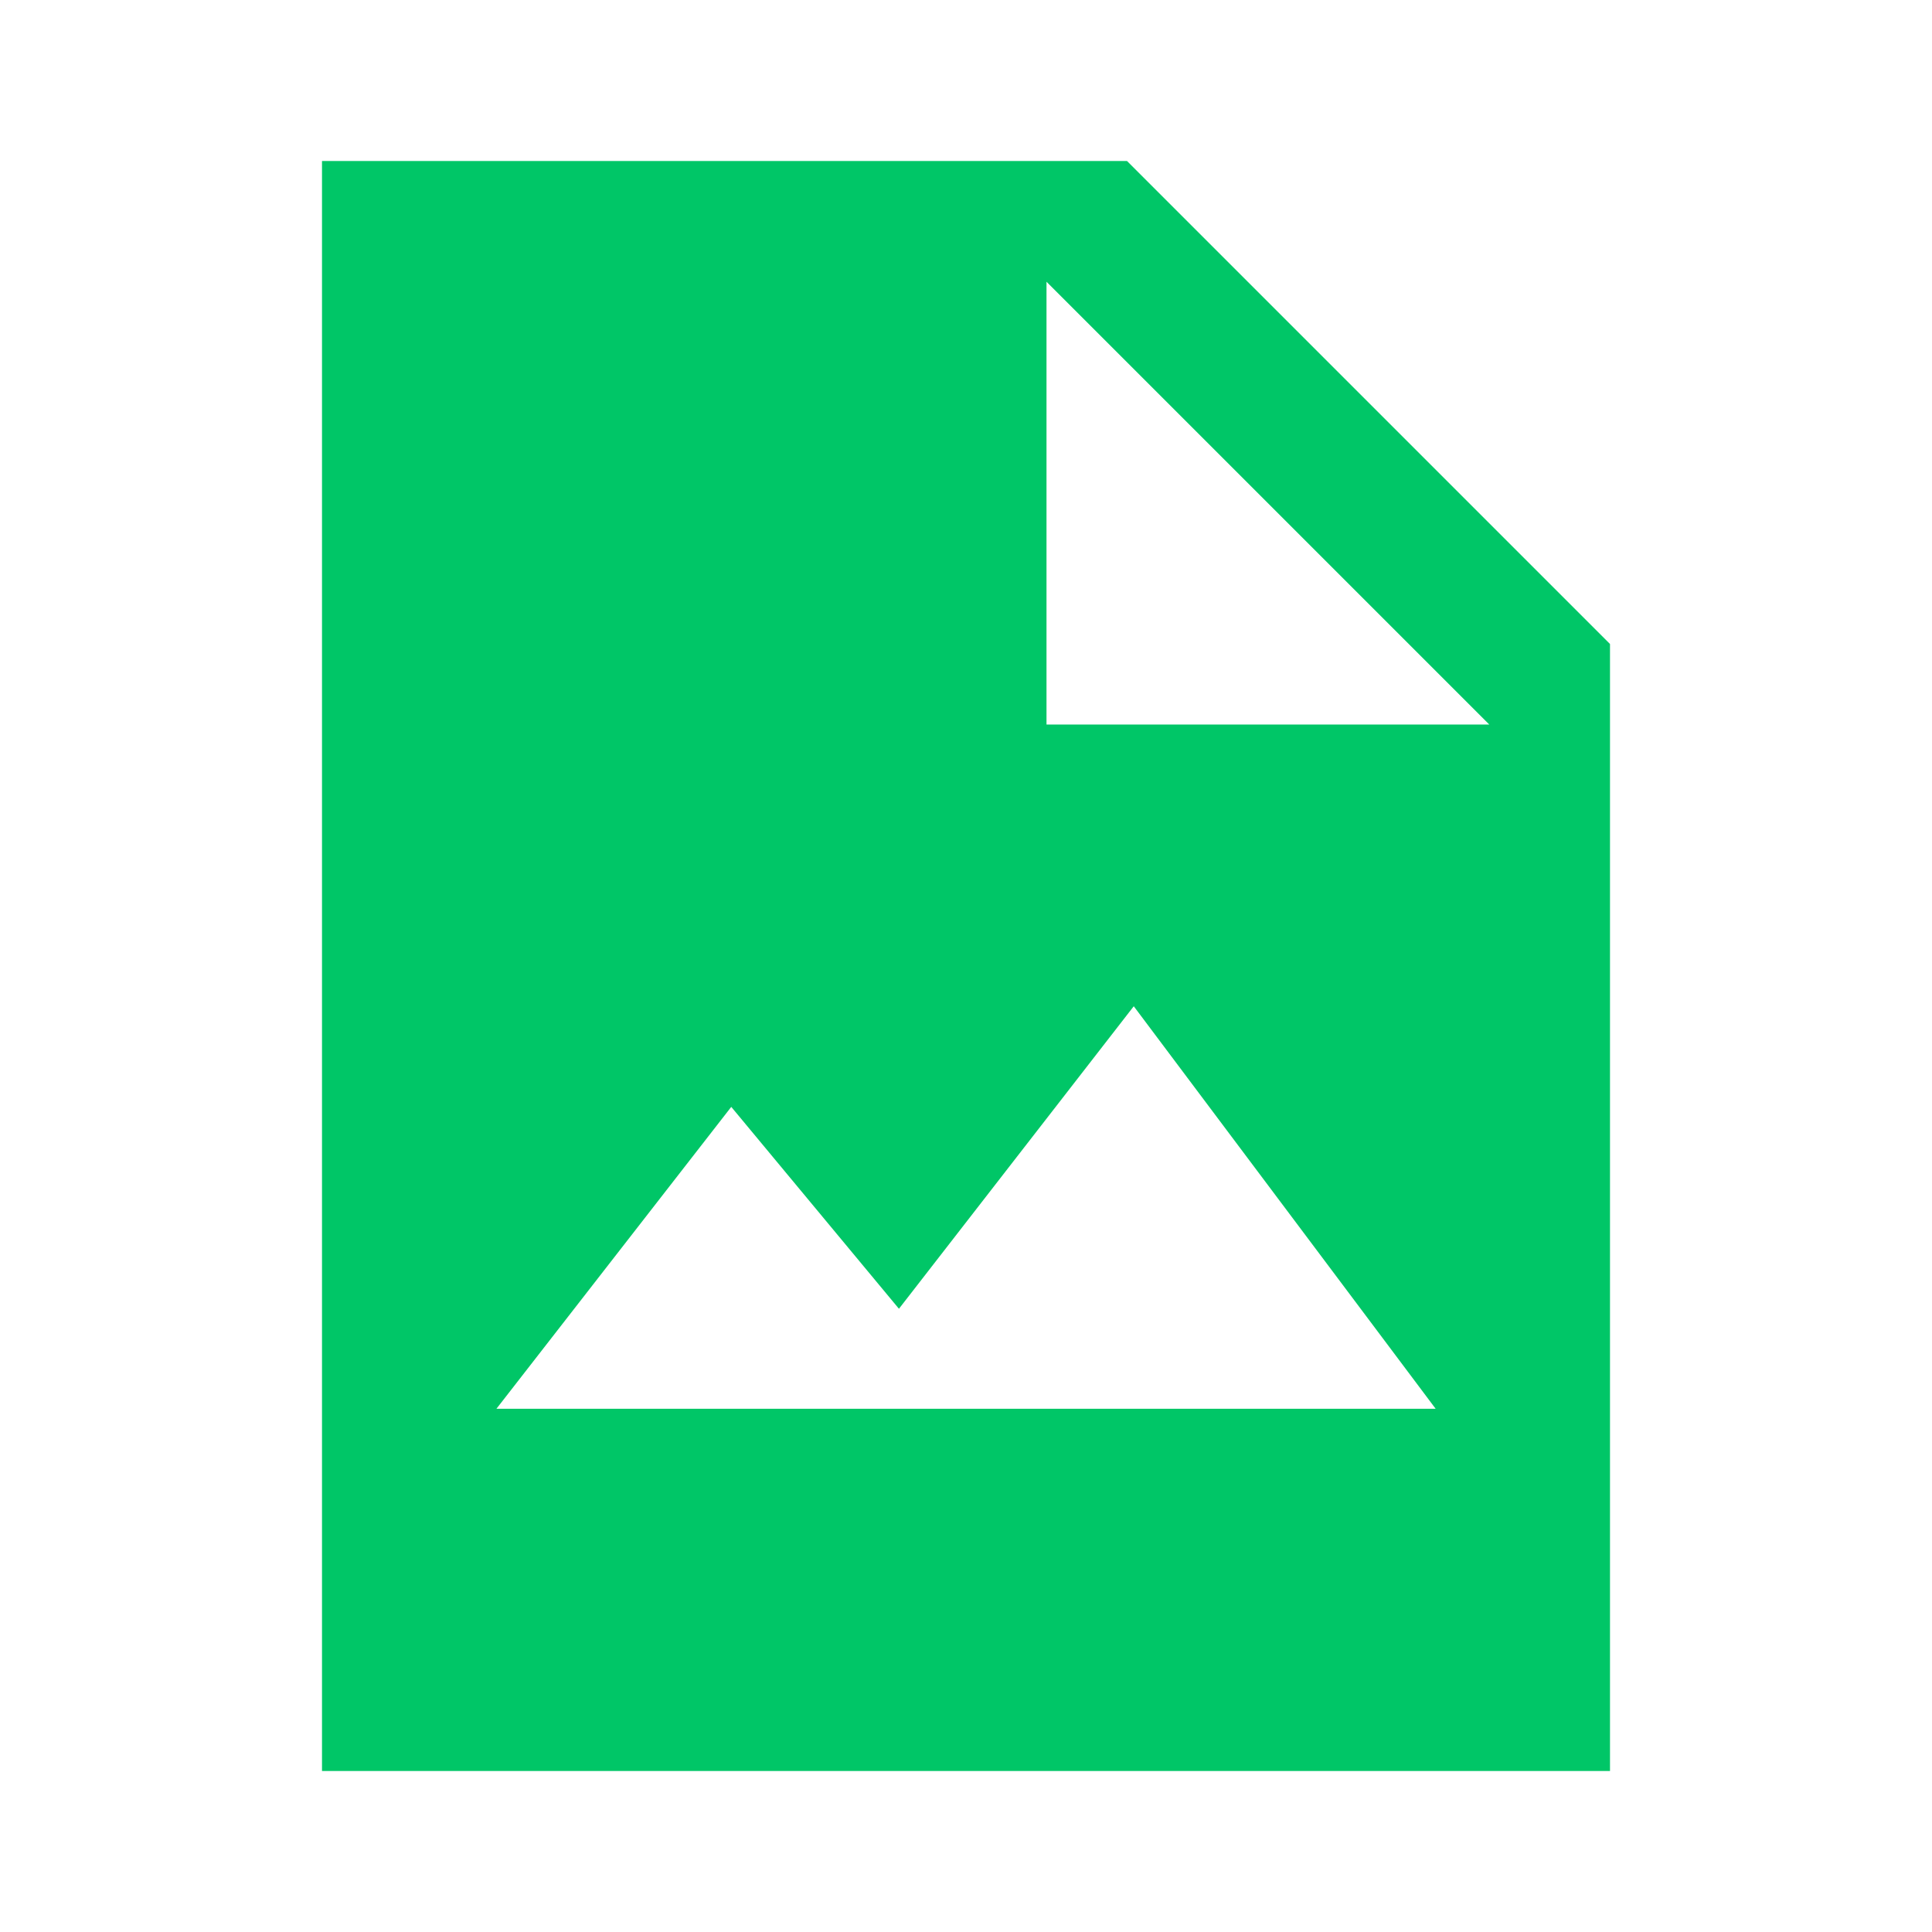 <svg xmlns="http://www.w3.org/2000/svg" viewBox="0 0 24 24" width="24" height="24">
  <path fill="#00C667" d="M14,2H4v20h16V8L14,2z M6.167,17.5l2.917-3.75l2.083,2.508l2.917-3.758l3.75,5H6.167z M13,9V3.5
	L18.5,9H13z"/>
</svg>
